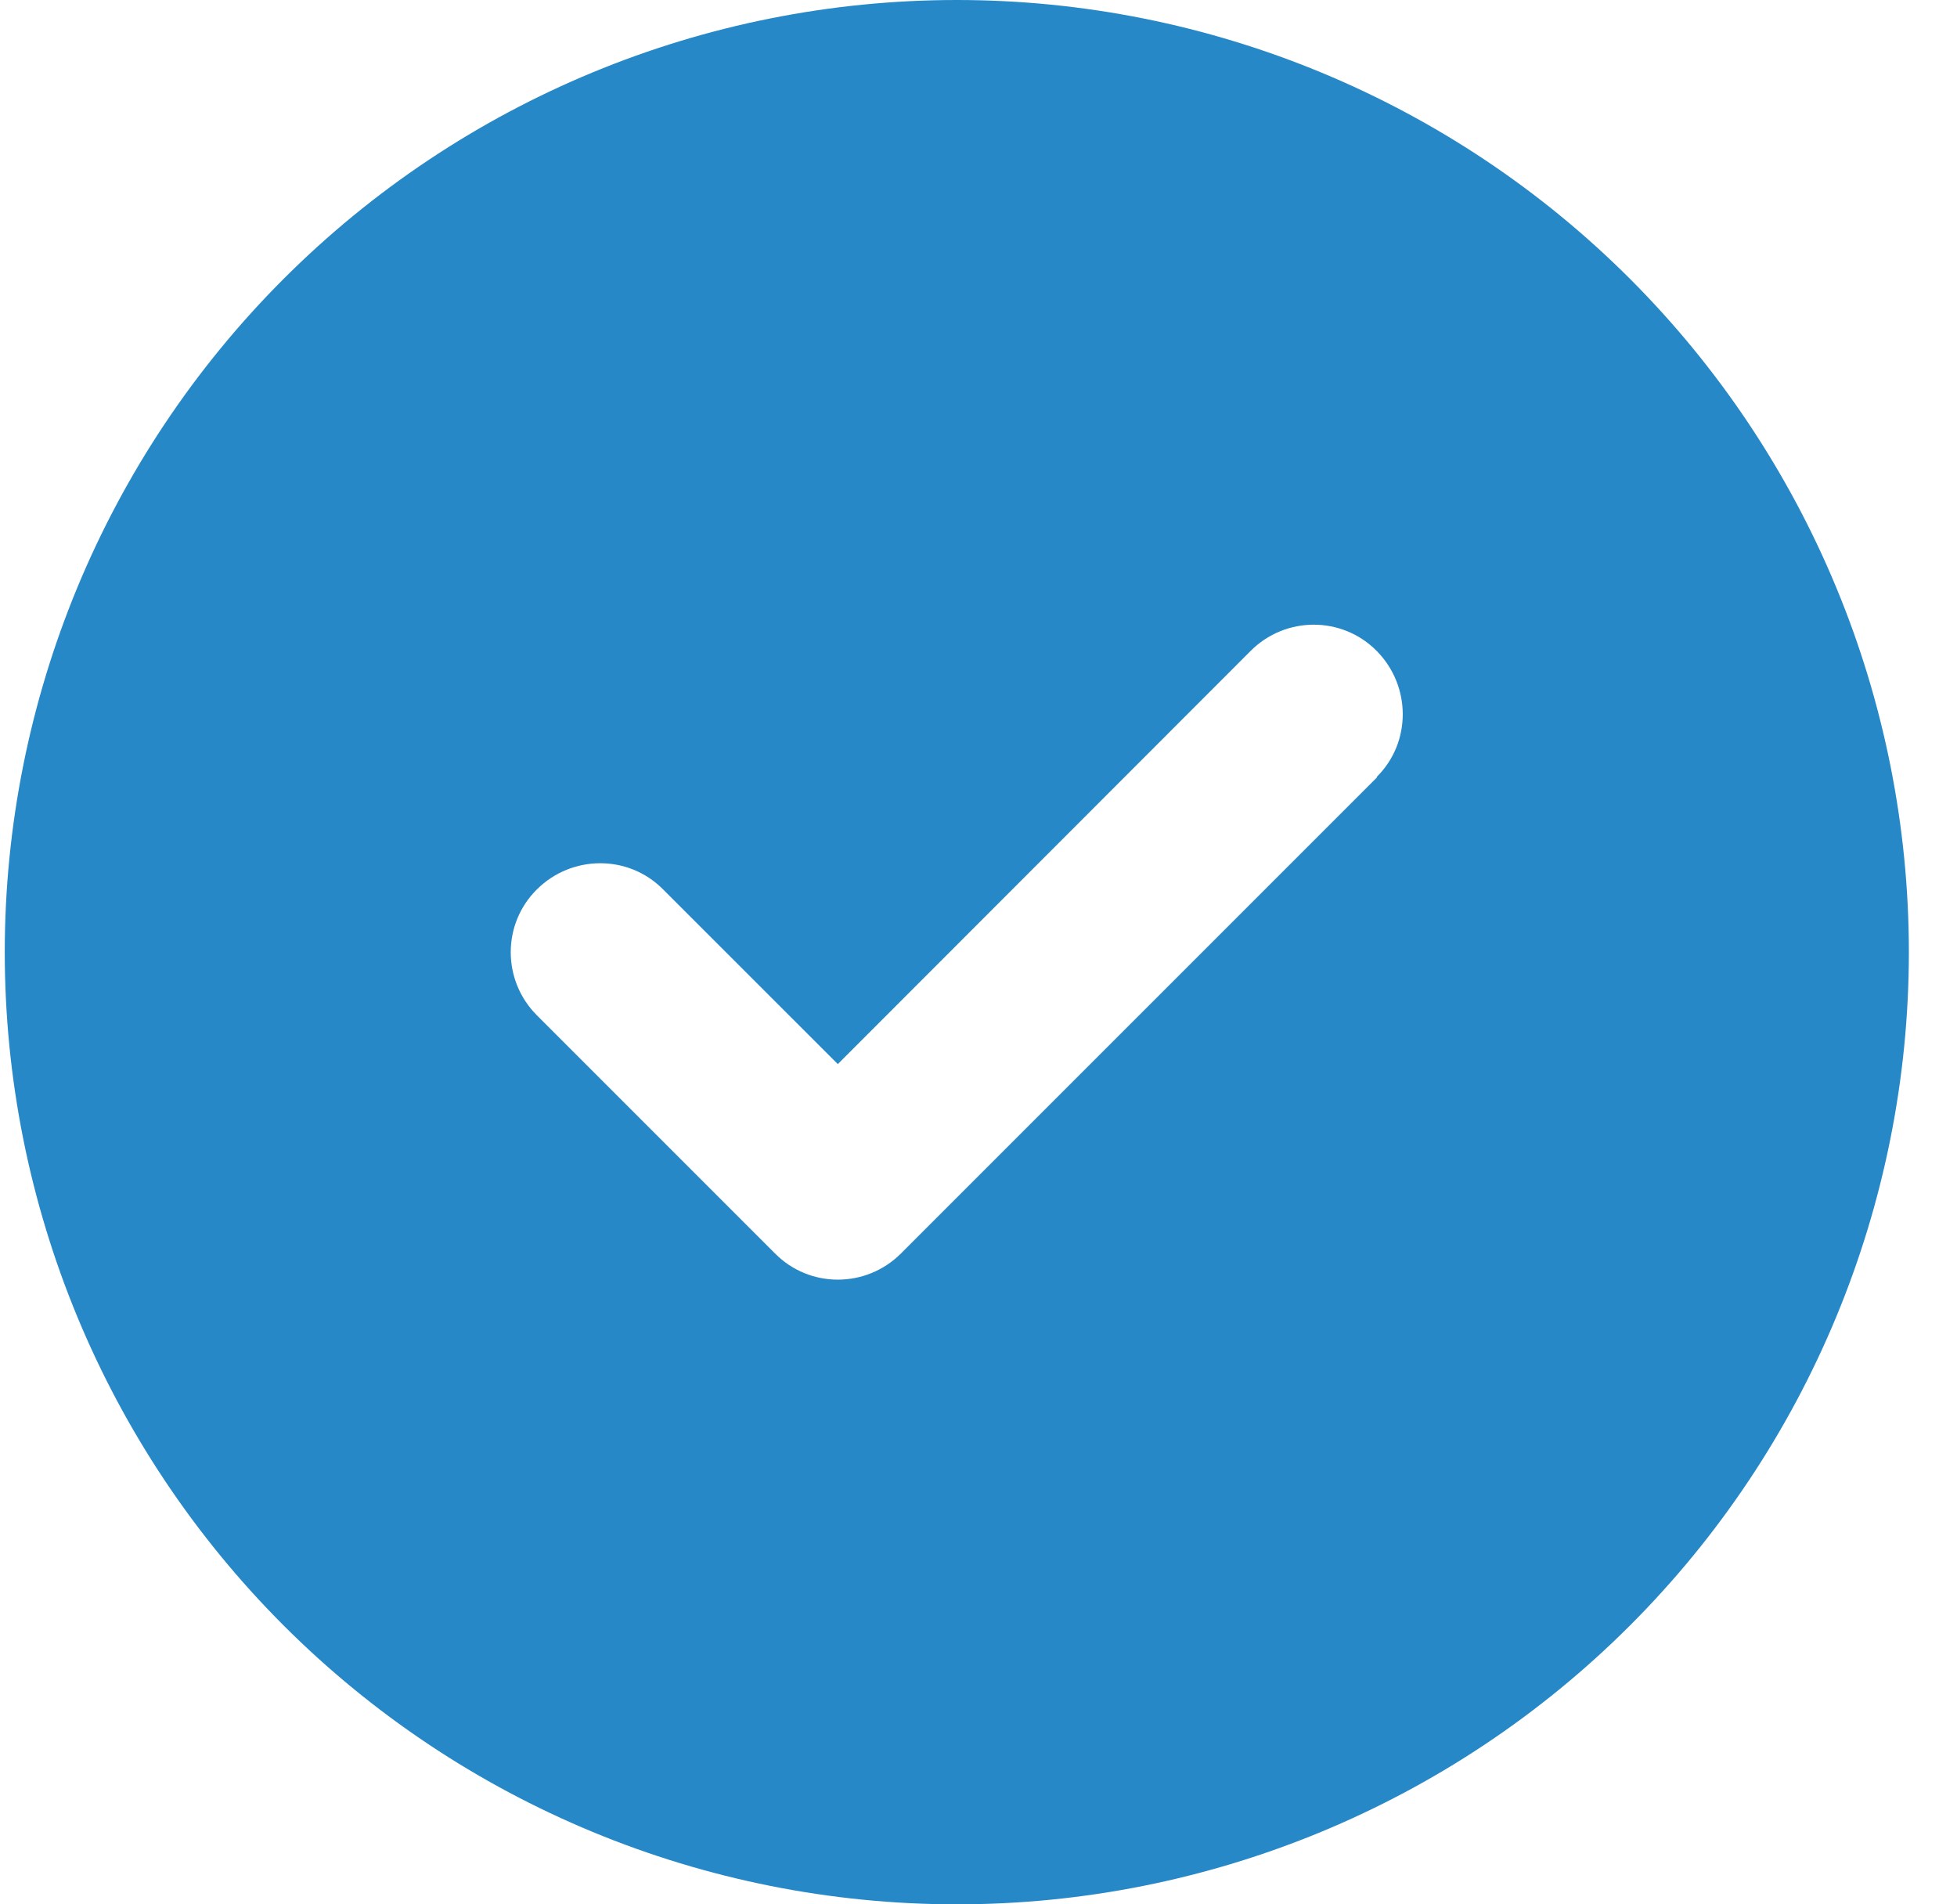 <svg width="37" height="36" viewBox="0 0 37 36" fill="none" xmlns="http://www.w3.org/2000/svg">
<g clip-path="url(#clip0_343_378)">
<g clip-path="url(#clip1_343_378)">
<g clip-path="url(#clip2_343_378)">
<path d="M18.09 36C22.864 36 27.442 34.104 30.818 30.728C34.193 27.352 36.09 22.774 36.09 18C36.09 13.226 34.193 8.648 30.818 5.272C27.442 1.896 22.864 0 18.09 0C13.316 0 8.738 1.896 5.362 5.272C1.986 8.648 0.09 13.226 0.09 18C0.09 22.774 1.986 27.352 5.362 30.728C8.738 34.104 13.316 36 18.09 36ZM26.035 14.695L17.035 23.695C16.374 24.356 15.306 24.356 14.652 23.695L10.152 19.195C9.491 18.534 9.491 17.466 10.152 16.812C10.812 16.158 11.881 16.151 12.535 16.812L15.84 20.116L23.645 12.305C24.305 11.644 25.374 11.644 26.028 12.305C26.682 12.966 26.689 14.034 26.028 14.688L26.035 14.695Z" fill="#2788C7"/>
</g>
</g>
</g>
<defs>
<clipPath id="clip0_343_378">
<rect width="36" height="36" fill="white" transform="translate(0.09)"/>
</clipPath>
<clipPath id="clip1_343_378">
<rect width="36" height="36" fill="white" transform="translate(0.09)"/>
</clipPath>
<clipPath id="clip2_343_378">
<rect width="36" height="36" fill="white" transform="translate(0.09)"/>
</clipPath>
</defs>
</svg>
